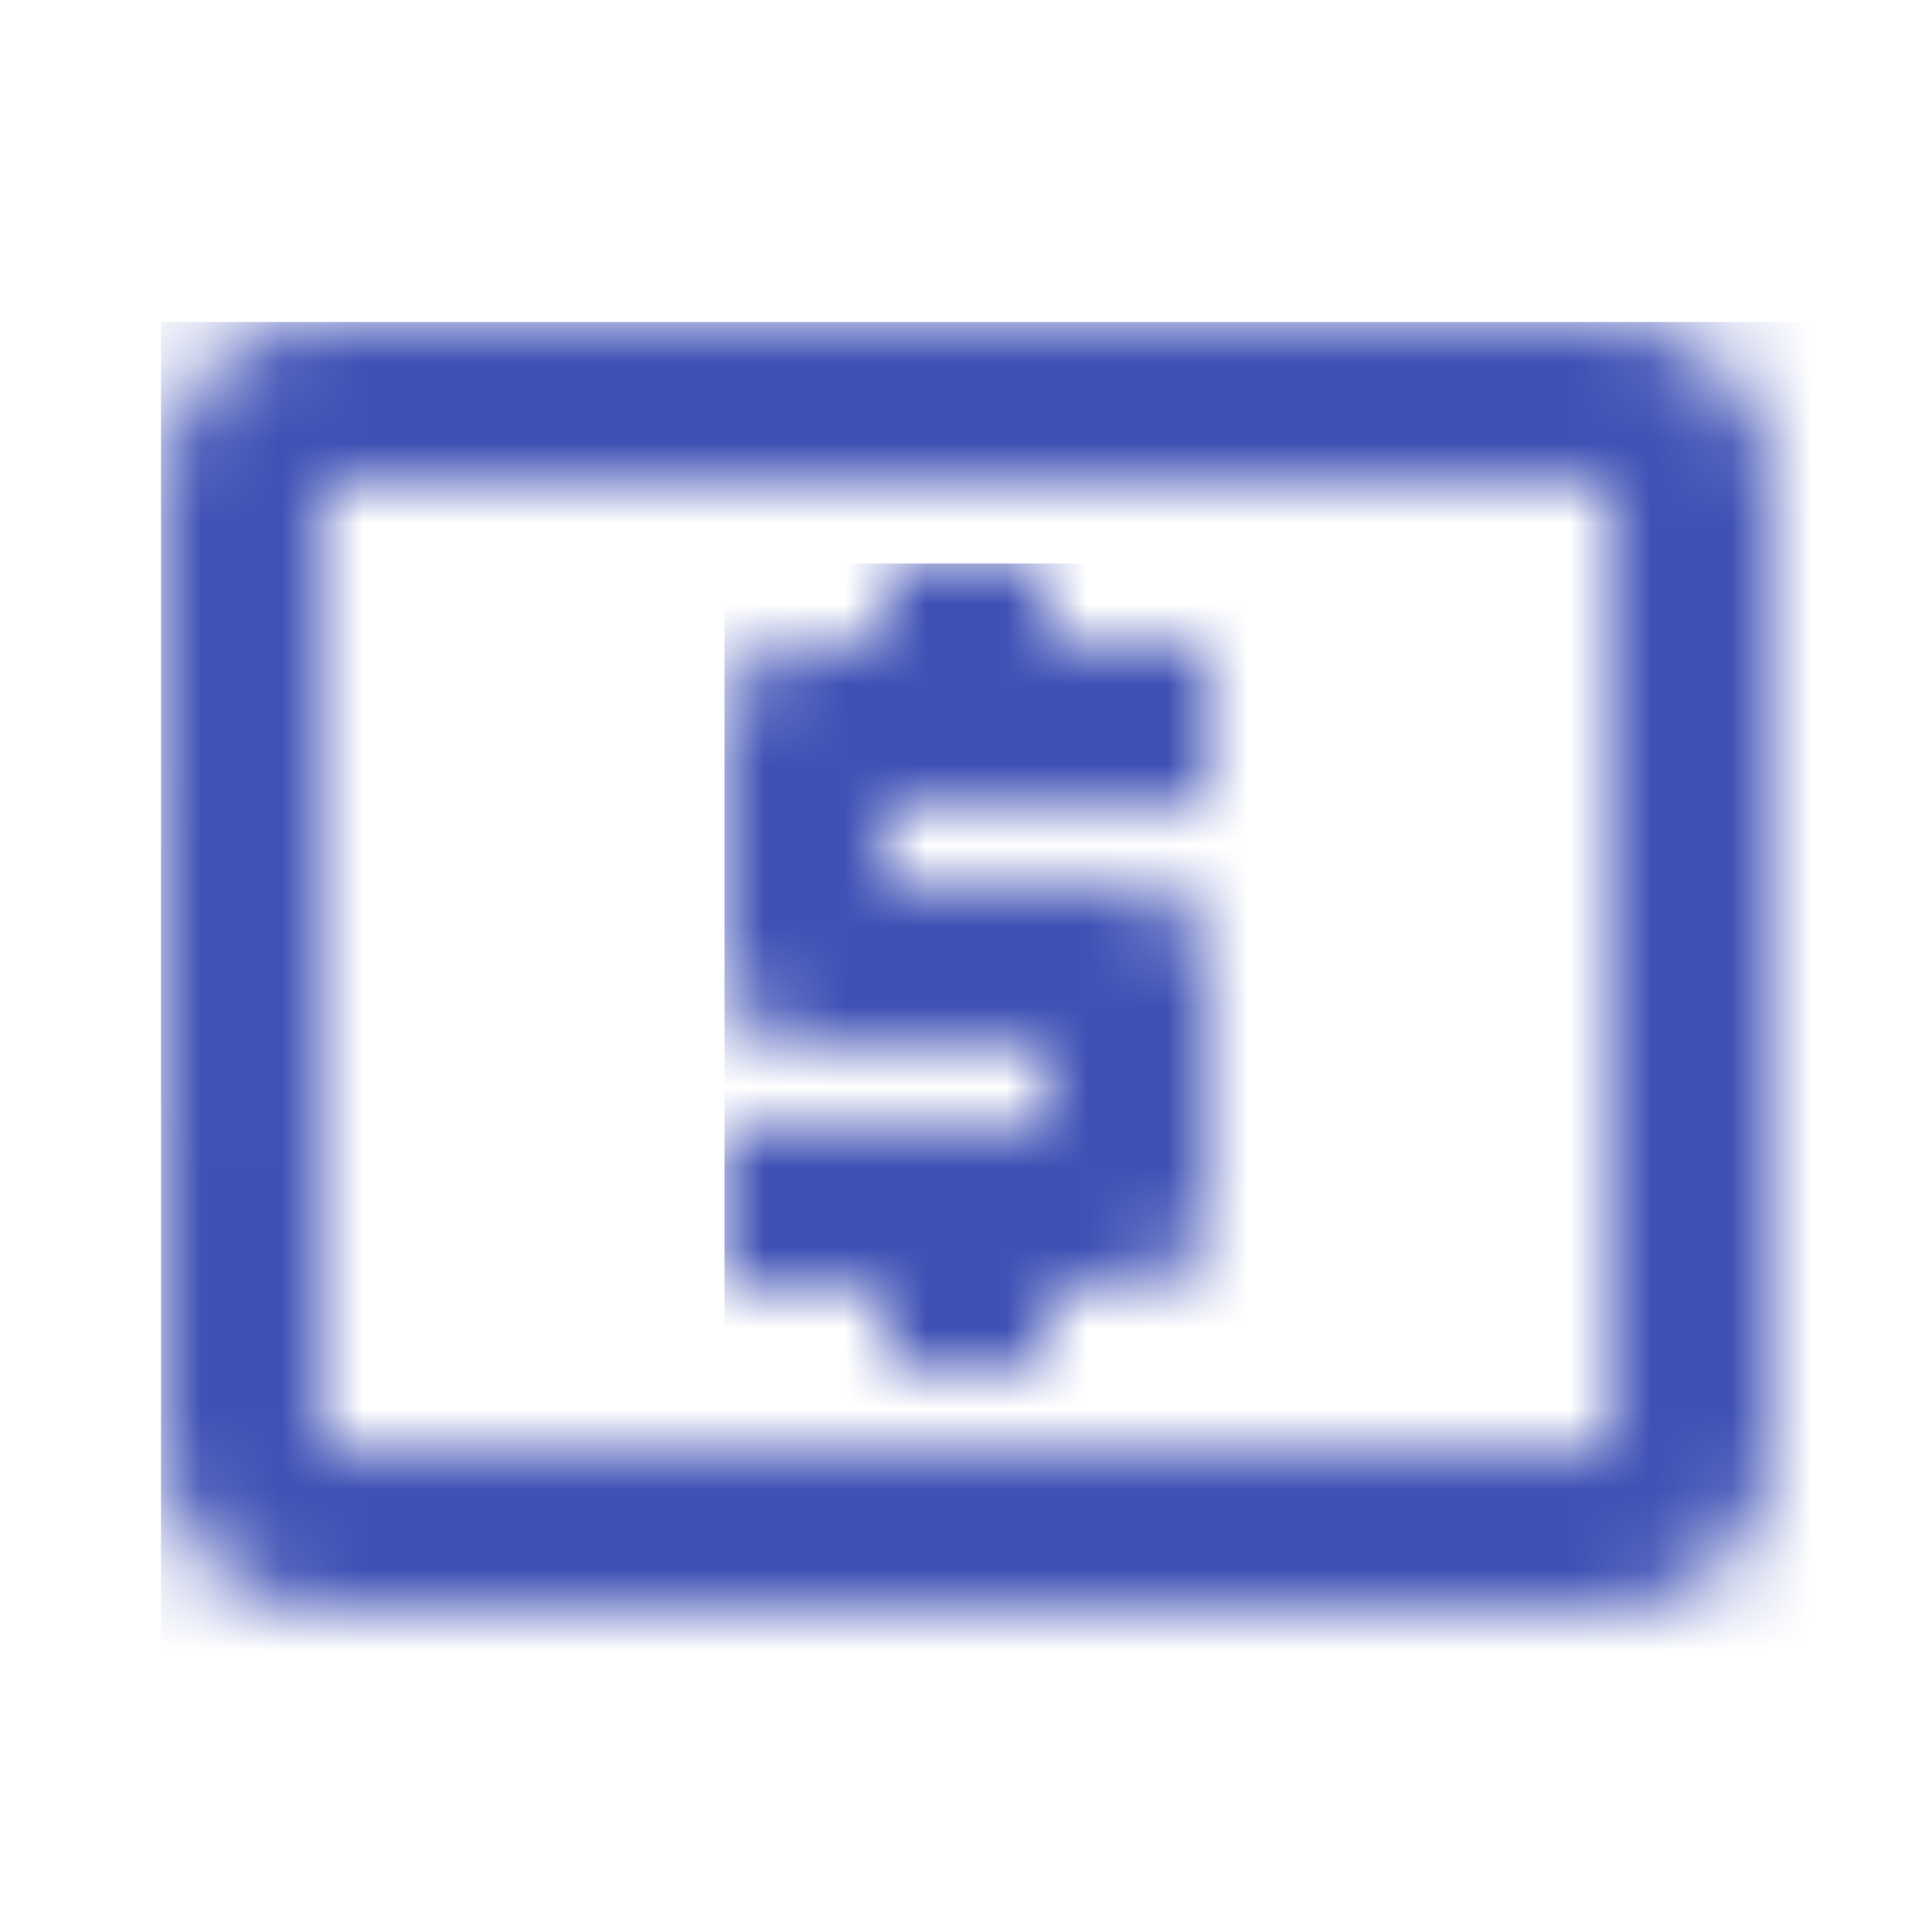 <svg width="24" height="24" viewBox="0 0 24 24" fill="none" xmlns="http://www.w3.org/2000/svg">
<mask id="mask0_454_38446" style="mask-type:luminance" maskUnits="userSpaceOnUse" x="2" y="4" width="20" height="16">
<path fill-rule="evenodd" clip-rule="evenodd" d="M20 4H4C2.89 4 2.01 4.89 2.01 6L2 18C2 19.11 2.89 20 4 20H20C21.11 20 22 19.11 22 18V6C22 4.89 21.11 4 20 4ZM20 18H4V6H20V18Z" fill="white"/>
</mask>
<g mask="url(#mask0_454_38446)">
<rect x="2" y="4" width="101" height="101" fill="#3F51B5"/>
</g>
<mask id="mask1_454_38446" style="mask-type:luminance" maskUnits="userSpaceOnUse" x="9" y="7" width="6" height="10">
<path fill-rule="evenodd" clip-rule="evenodd" d="M11 17H13V16H14C14.55 16 15 15.55 15 15V12C15 11.45 14.55 11 14 11H11V10H15V8H13V7H11V8H10C9.45 8 9 8.45 9 9V12C9 12.55 9.45 13 10 13H13V14H9V16H11V17Z" fill="white"/>
</mask>
<g mask="url(#mask1_454_38446)">
<rect x="9" y="7" width="101" height="101" fill="#3F51B5"/>
</g>
</svg>
